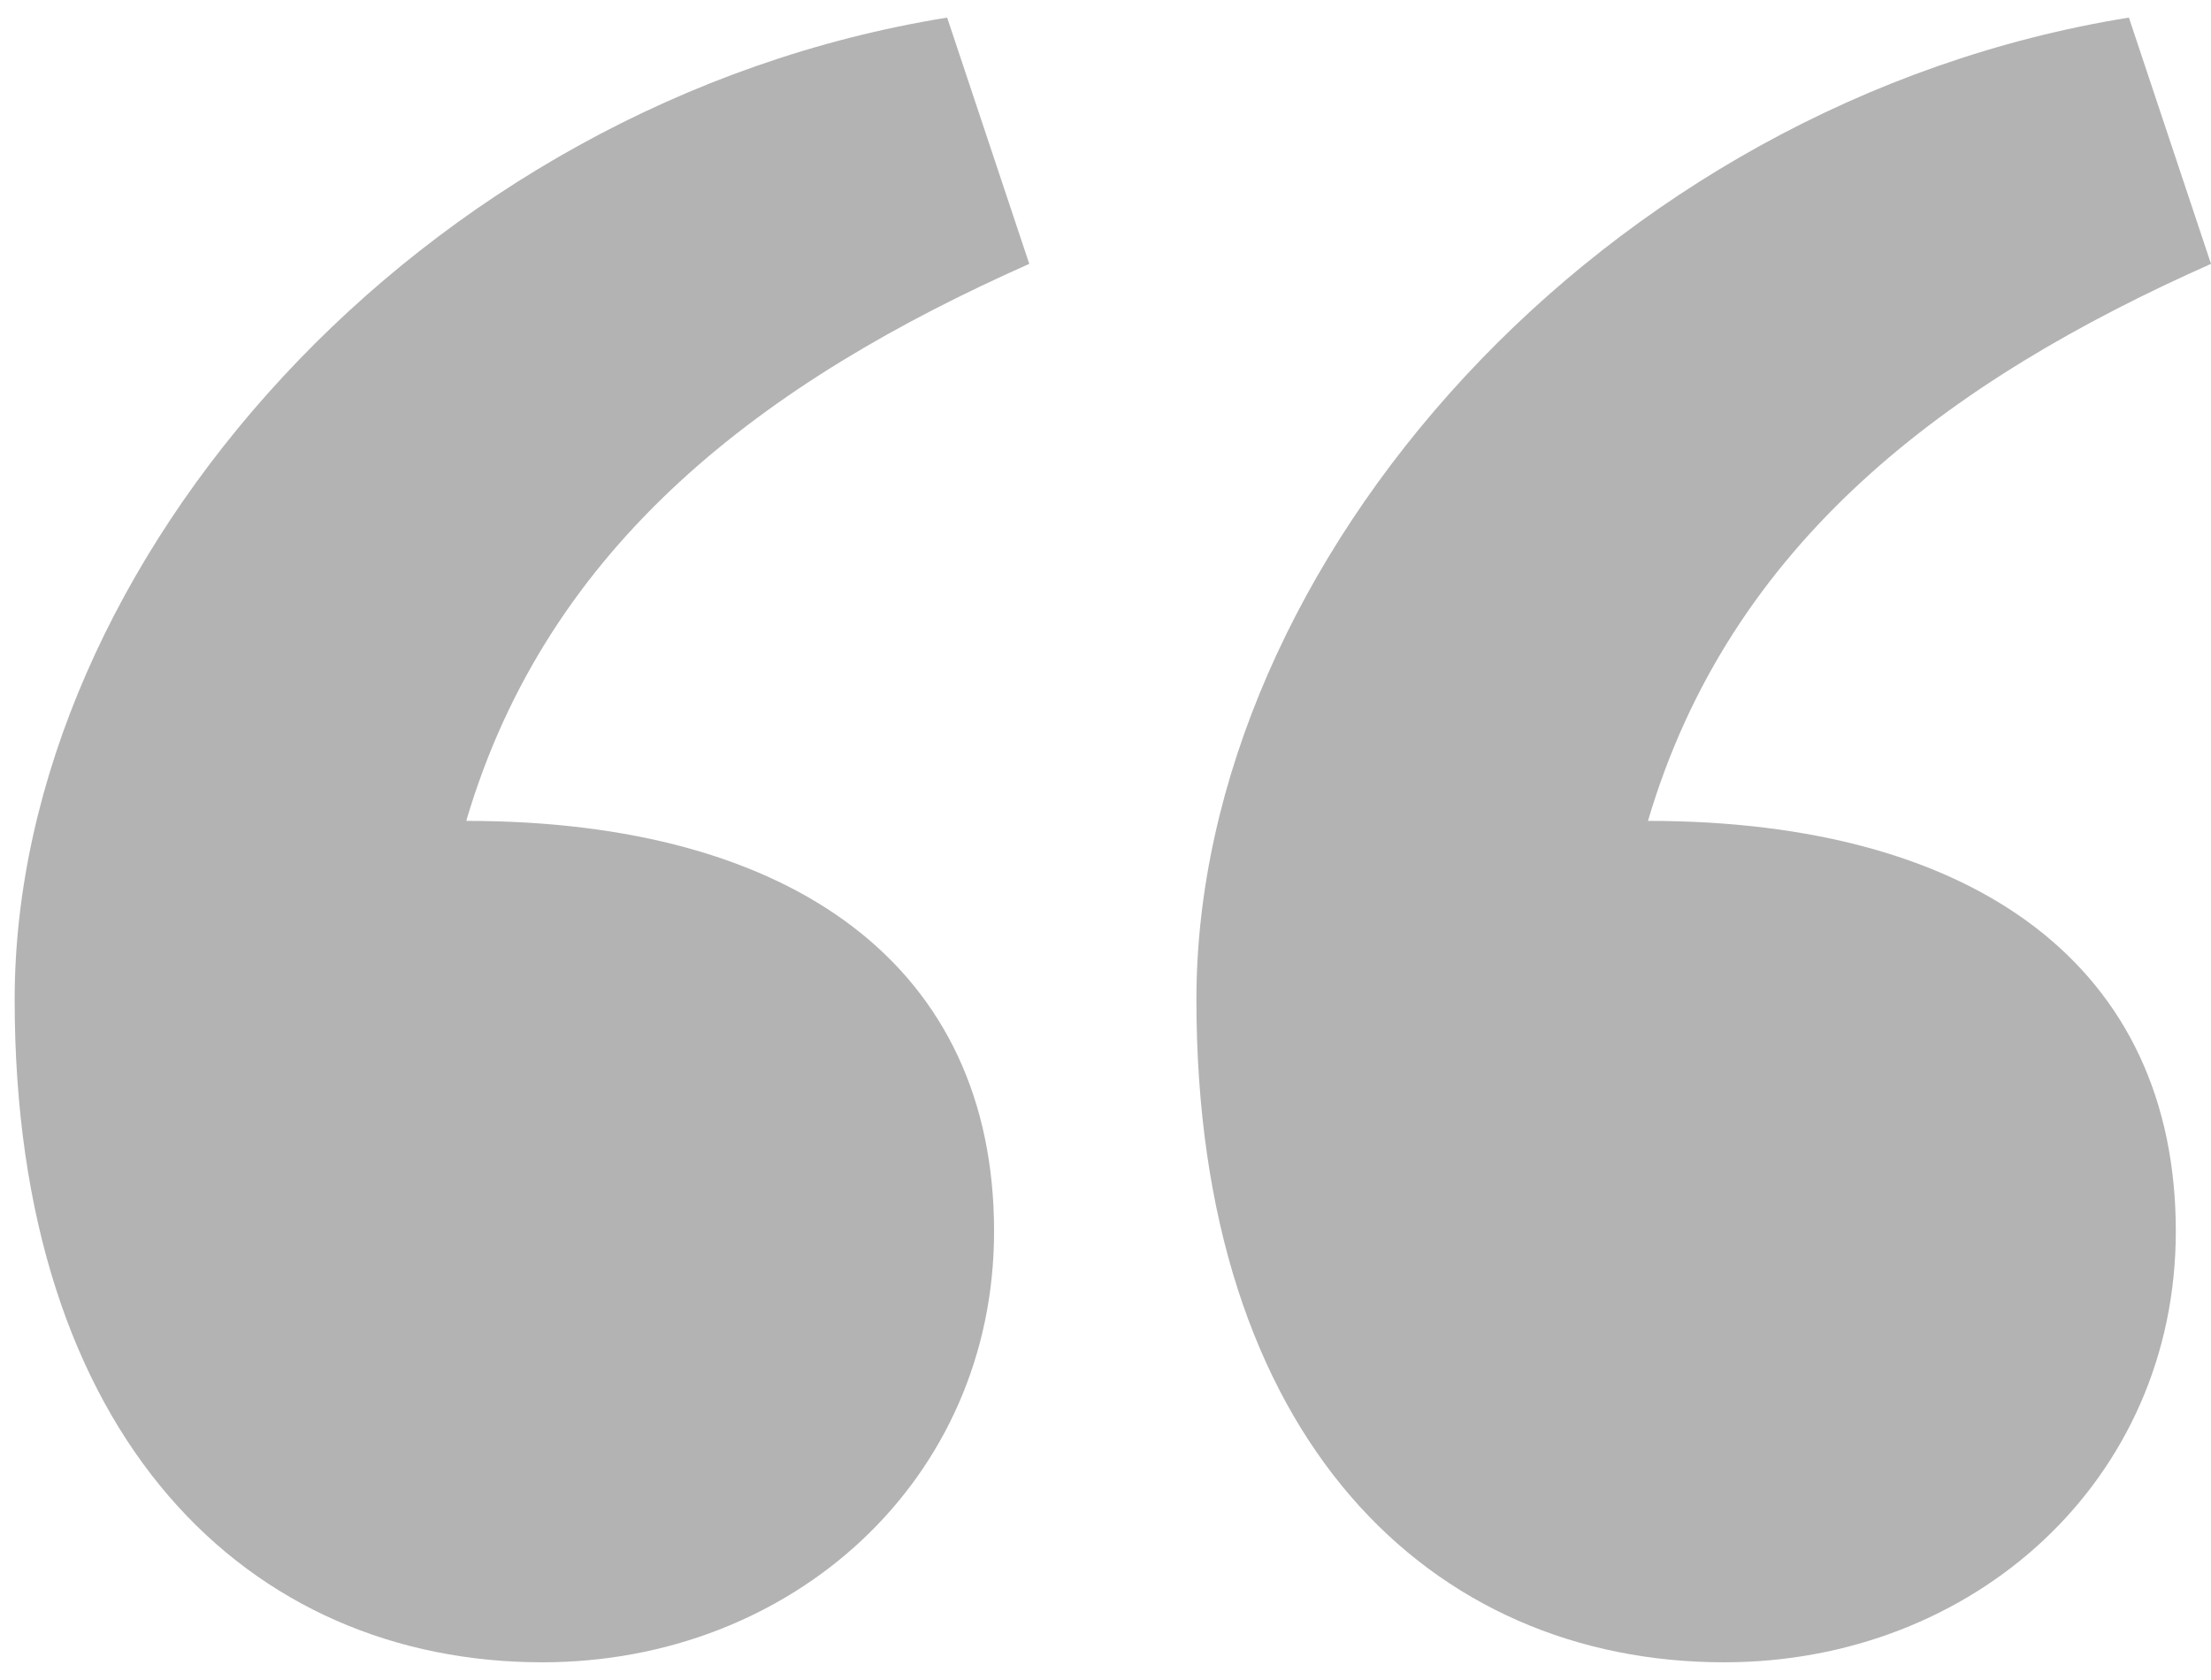 <?xml version="1.0" encoding="utf-8"?>
<!-- Generator: Adobe Illustrator 22.0.1, SVG Export Plug-In . SVG Version: 6.00 Build 0)  -->
<svg version="1.1" id="Layer_1" xmlns="http://www.w3.org/2000/svg" xmlns:xlink="http://www.w3.org/1999/xlink" x="0px" y="0px"
	 viewBox="0 0 75.4 57.3" style="enable-background:new 0 0 75.4 57.3;" xml:space="preserve">
<style type="text/css">
	.Drop_x0020_Shadow{fill:none;}
	.Outer_x0020_Glow_x0020_5_x0020_pt{fill:none;}
	.Blue_x0020_Neon{fill:none;stroke:#8AACDA;stroke-width:7;stroke-linecap:round;stroke-linejoin:round;}
	.Chrome_x0020_Highlight{fill:url(#SVGID_1_);stroke:#FFFFFF;stroke-width:0.363;stroke-miterlimit:1;}
	.Jive_GS{fill:#FFDD00;}
	.Alyssa_GS{fill:#A6D0E4;}
	.st0{fill:#B3B3B3;}
</style>
<linearGradient id="SVGID_1_" gradientUnits="userSpaceOnUse" x1="-112.062" y1="-22" x2="-112.062" y2="-23">
	<stop  offset="0" style="stop-color:#656565"/>
	<stop  offset="0.618" style="stop-color:#1B1B1B"/>
	<stop  offset="0.629" style="stop-color:#545454"/>
	<stop  offset="0.983" style="stop-color:#3E3E3E"/>
</linearGradient>
<g>
	<path class="st0" d="M35.1,9c-9,4-16.4,9.5-19.2,19c11.2,0,18,5,18,14c0,8.5-6.9,14.7-15.4,14.7c-10,0-18-7.6-18-22.6
		c0-14.9,13.8-30.6,31.8-33.5L35.1,9z M75.4,9c-9,4-16.4,9.5-19.2,19c11.2,0,18,5,18,14c0,8.5-6.9,14.7-15.4,14.7
		c-10,0-18-7.6-18-22.6c0-14.9,13.8-30.6,31.8-33.5L75.4,9z"/>
</g>
</svg>
